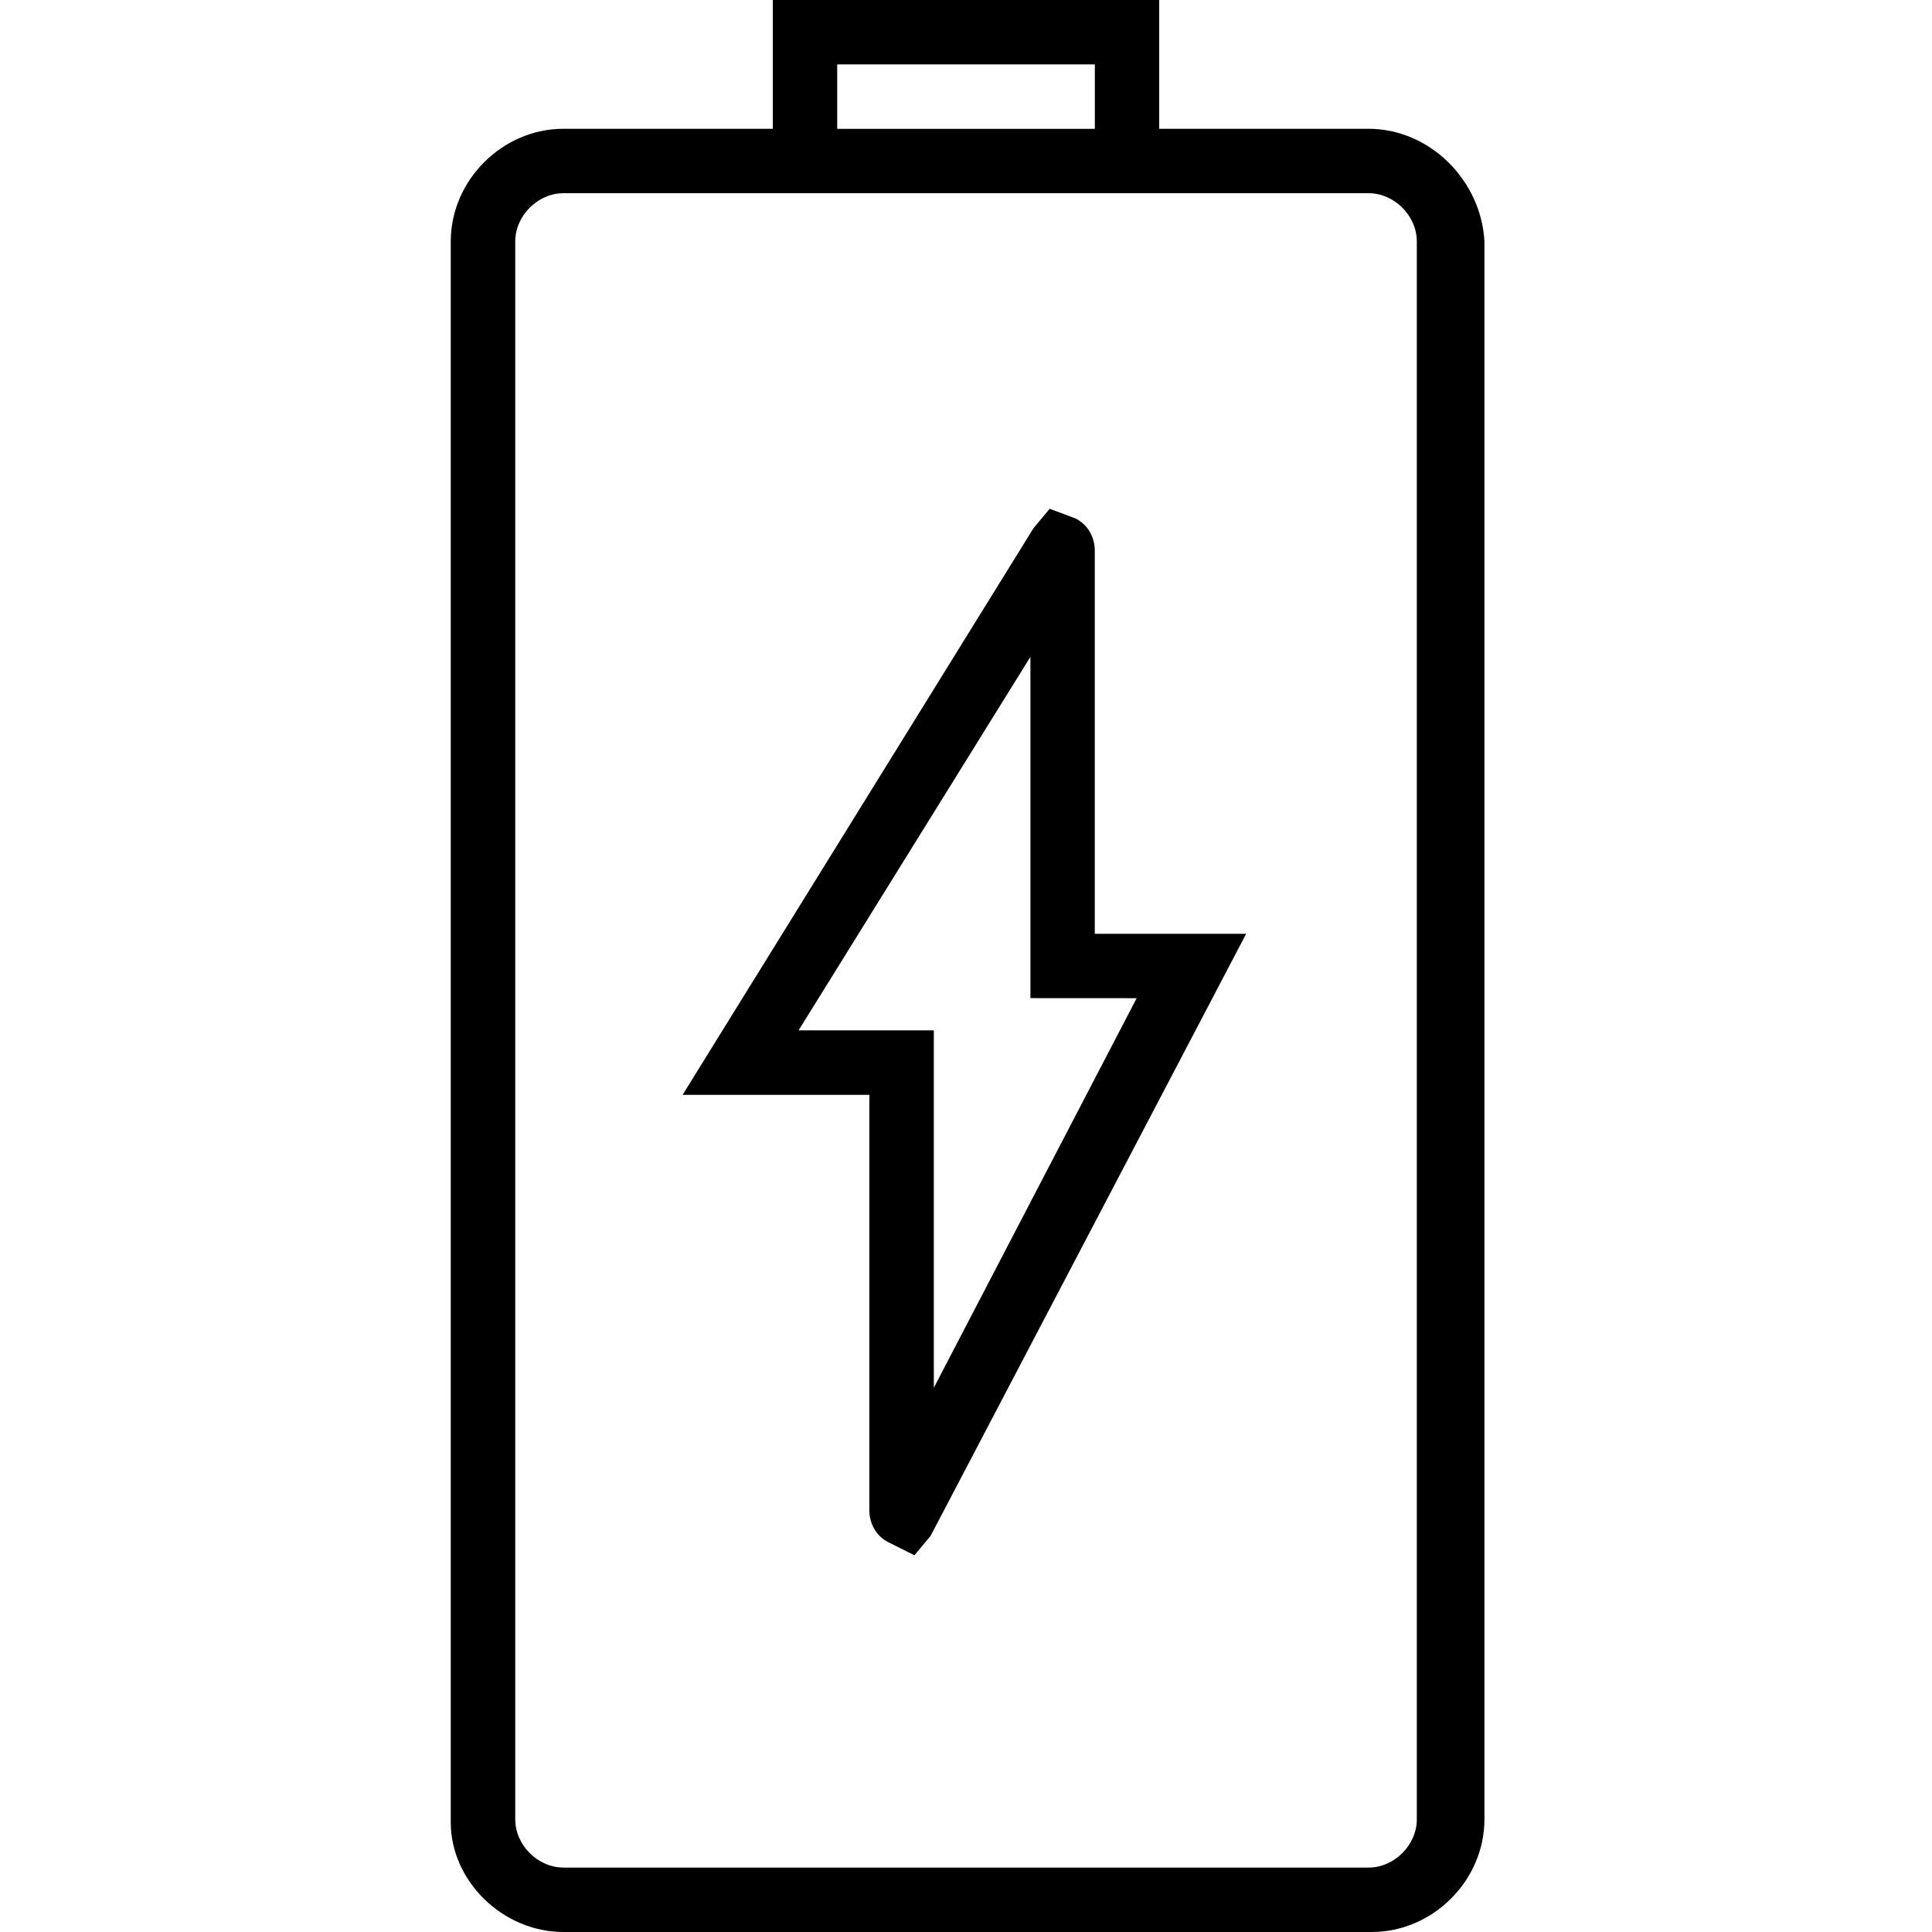 <!-- Generated by IcoMoon.io -->
<svg version="1.1" xmlns="http://www.w3.org/2000/svg" width="32" height="32" viewBox="0 0 32 32">
<title>battery</title>
<path d="M22.667 2.133h-3.467v-2.133h-6.4v2.133h-3.467c-1.013 0-1.867 0.853-1.867 1.867v26.187c0 0.96 0.853 1.813 1.867 1.813h13.387c1.013 0 1.867-0.853 1.867-1.867v-26.133c-0.053-1.013-0.907-1.867-1.92-1.867zM13.867 1.067h4.267v1.067h-4.267zM23.467 30.133c0 0.427-0.373 0.8-0.8 0.8h-13.333c-0.427 0-0.8-0.373-0.8-0.8v-26.133c0-0.427 0.373-0.8 0.8-0.8h13.333c0.427 0 0.8 0.373 0.8 0.8zM18.133 9.12c0-0.213-0.107-0.427-0.32-0.533l-0.427-0.16-0.267 0.32-5.813 9.387h3.093v6.88c0 0.213 0.107 0.427 0.32 0.533l0.427 0.213 0.267-0.32 5.227-9.973h-2.507zM18.827 16.533l-3.36 6.453v-5.92h-2.24l3.84-6.187v5.653z"></path>
</svg>

